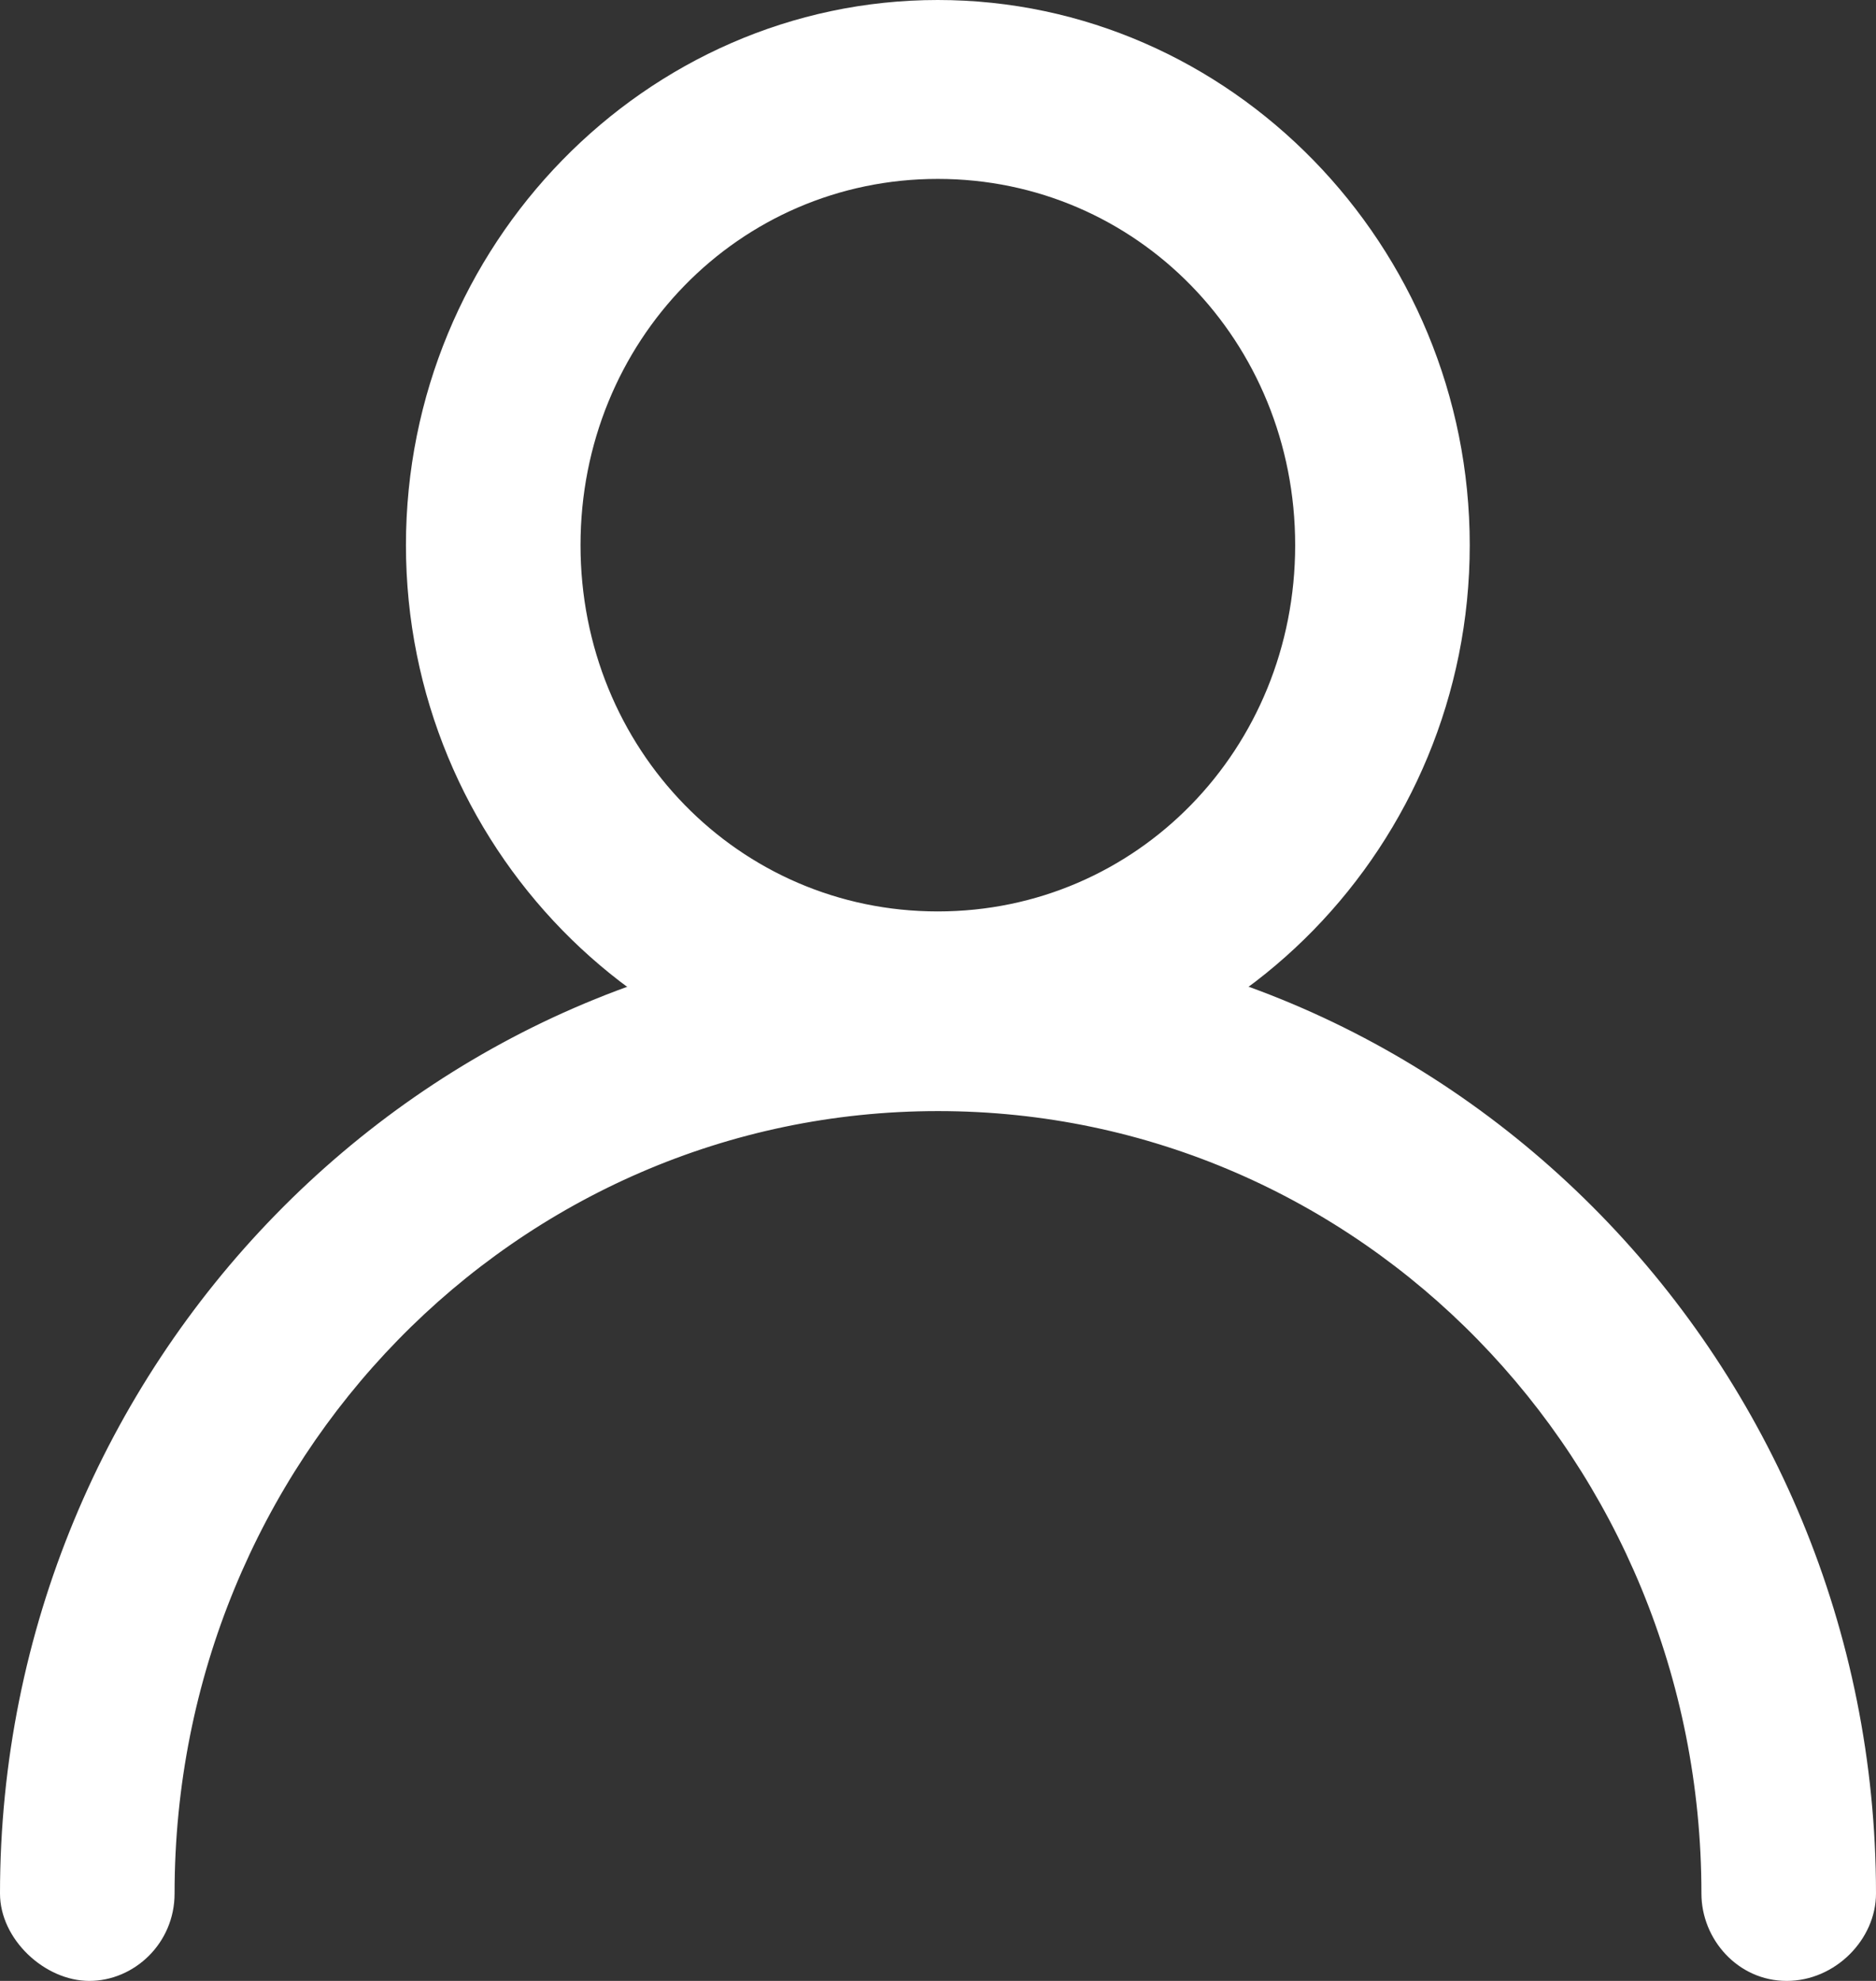<svg width="18" height="19" viewBox="0 0 18 19" fill="none" xmlns="http://www.w3.org/2000/svg">
<rect x="0" y="0" width="18" height="19" fill="#333333" stroke="none"/>
<path d="M8.999 10.059C6.389 10.059 4.285 7.903 4.285 5.229C4.285 2.555 6.389 0.399 8.999 0.399C11.61 0.399 13.714 2.555 13.714 5.229C13.714 7.903 11.61 10.059 8.999 10.059ZM8.999 1.317C6.896 1.317 5.181 3.074 5.181 5.229C5.181 7.384 6.896 9.141 8.999 9.141C11.103 9.141 12.818 7.384 12.818 5.229C12.818 3.074 11.103 1.317 8.999 1.317Z" fill="white"/>
<path d="M8.998 10.458C6.193 10.458 3.895 8.103 3.895 5.229C3.895 2.355 6.193 0 8.998 0C11.804 0 14.102 2.355 14.102 5.229C14.102 8.103 11.804 10.458 8.998 10.458ZM8.998 0.798C6.622 0.798 4.674 2.794 4.674 5.229C4.674 7.664 6.622 9.66 8.998 9.66C11.375 9.66 13.323 7.664 13.323 5.229C13.323 2.794 11.375 0.798 8.998 0.798ZM8.998 9.54C6.661 9.54 4.791 7.624 4.791 5.229C4.791 2.834 6.7 0.918 8.998 0.918C11.336 0.918 13.206 2.834 13.206 5.229C13.206 7.624 11.336 9.54 8.998 9.54ZM8.998 1.716C7.089 1.716 5.57 3.273 5.57 5.229C5.57 7.185 7.089 8.742 8.998 8.742C10.908 8.742 12.427 7.185 12.427 5.229C12.427 3.273 10.908 1.716 8.998 1.716Z" fill="white"/>
<path d="M17.144 18.601C16.91 18.601 16.715 18.401 16.715 18.162C16.715 13.811 13.248 10.258 9.001 10.258C4.754 10.258 1.287 13.771 1.287 18.162C1.287 18.401 1.092 18.601 0.858 18.601C0.624 18.601 0.391 18.401 0.391 18.162C0.391 13.292 4.248 9.34 9.001 9.34C13.754 9.34 17.611 13.292 17.611 18.162C17.611 18.401 17.417 18.601 17.144 18.601Z" fill="white"/>
<path d="M17.143 19C16.675 19 16.325 18.601 16.325 18.162C16.325 14.01 13.052 10.657 9 10.657C4.948 10.657 1.675 14.01 1.675 18.162C1.675 18.641 1.286 19 0.857 19C0.429 19 0 18.601 0 18.162C0 13.092 4.052 8.941 9 8.941C13.948 8.941 18 13.092 18 18.162C18 18.601 17.61 19 17.143 19ZM9 9.859C13.48 9.859 17.104 13.571 17.104 18.162C17.104 18.241 17.221 18.241 17.221 18.162C17.221 13.531 13.52 9.739 9 9.739C4.481 9.739 0.779 13.492 0.779 18.162C0.779 18.241 0.896 18.241 0.896 18.162C0.896 13.571 4.519 9.859 9 9.859Z" fill="white"/>
</svg>
